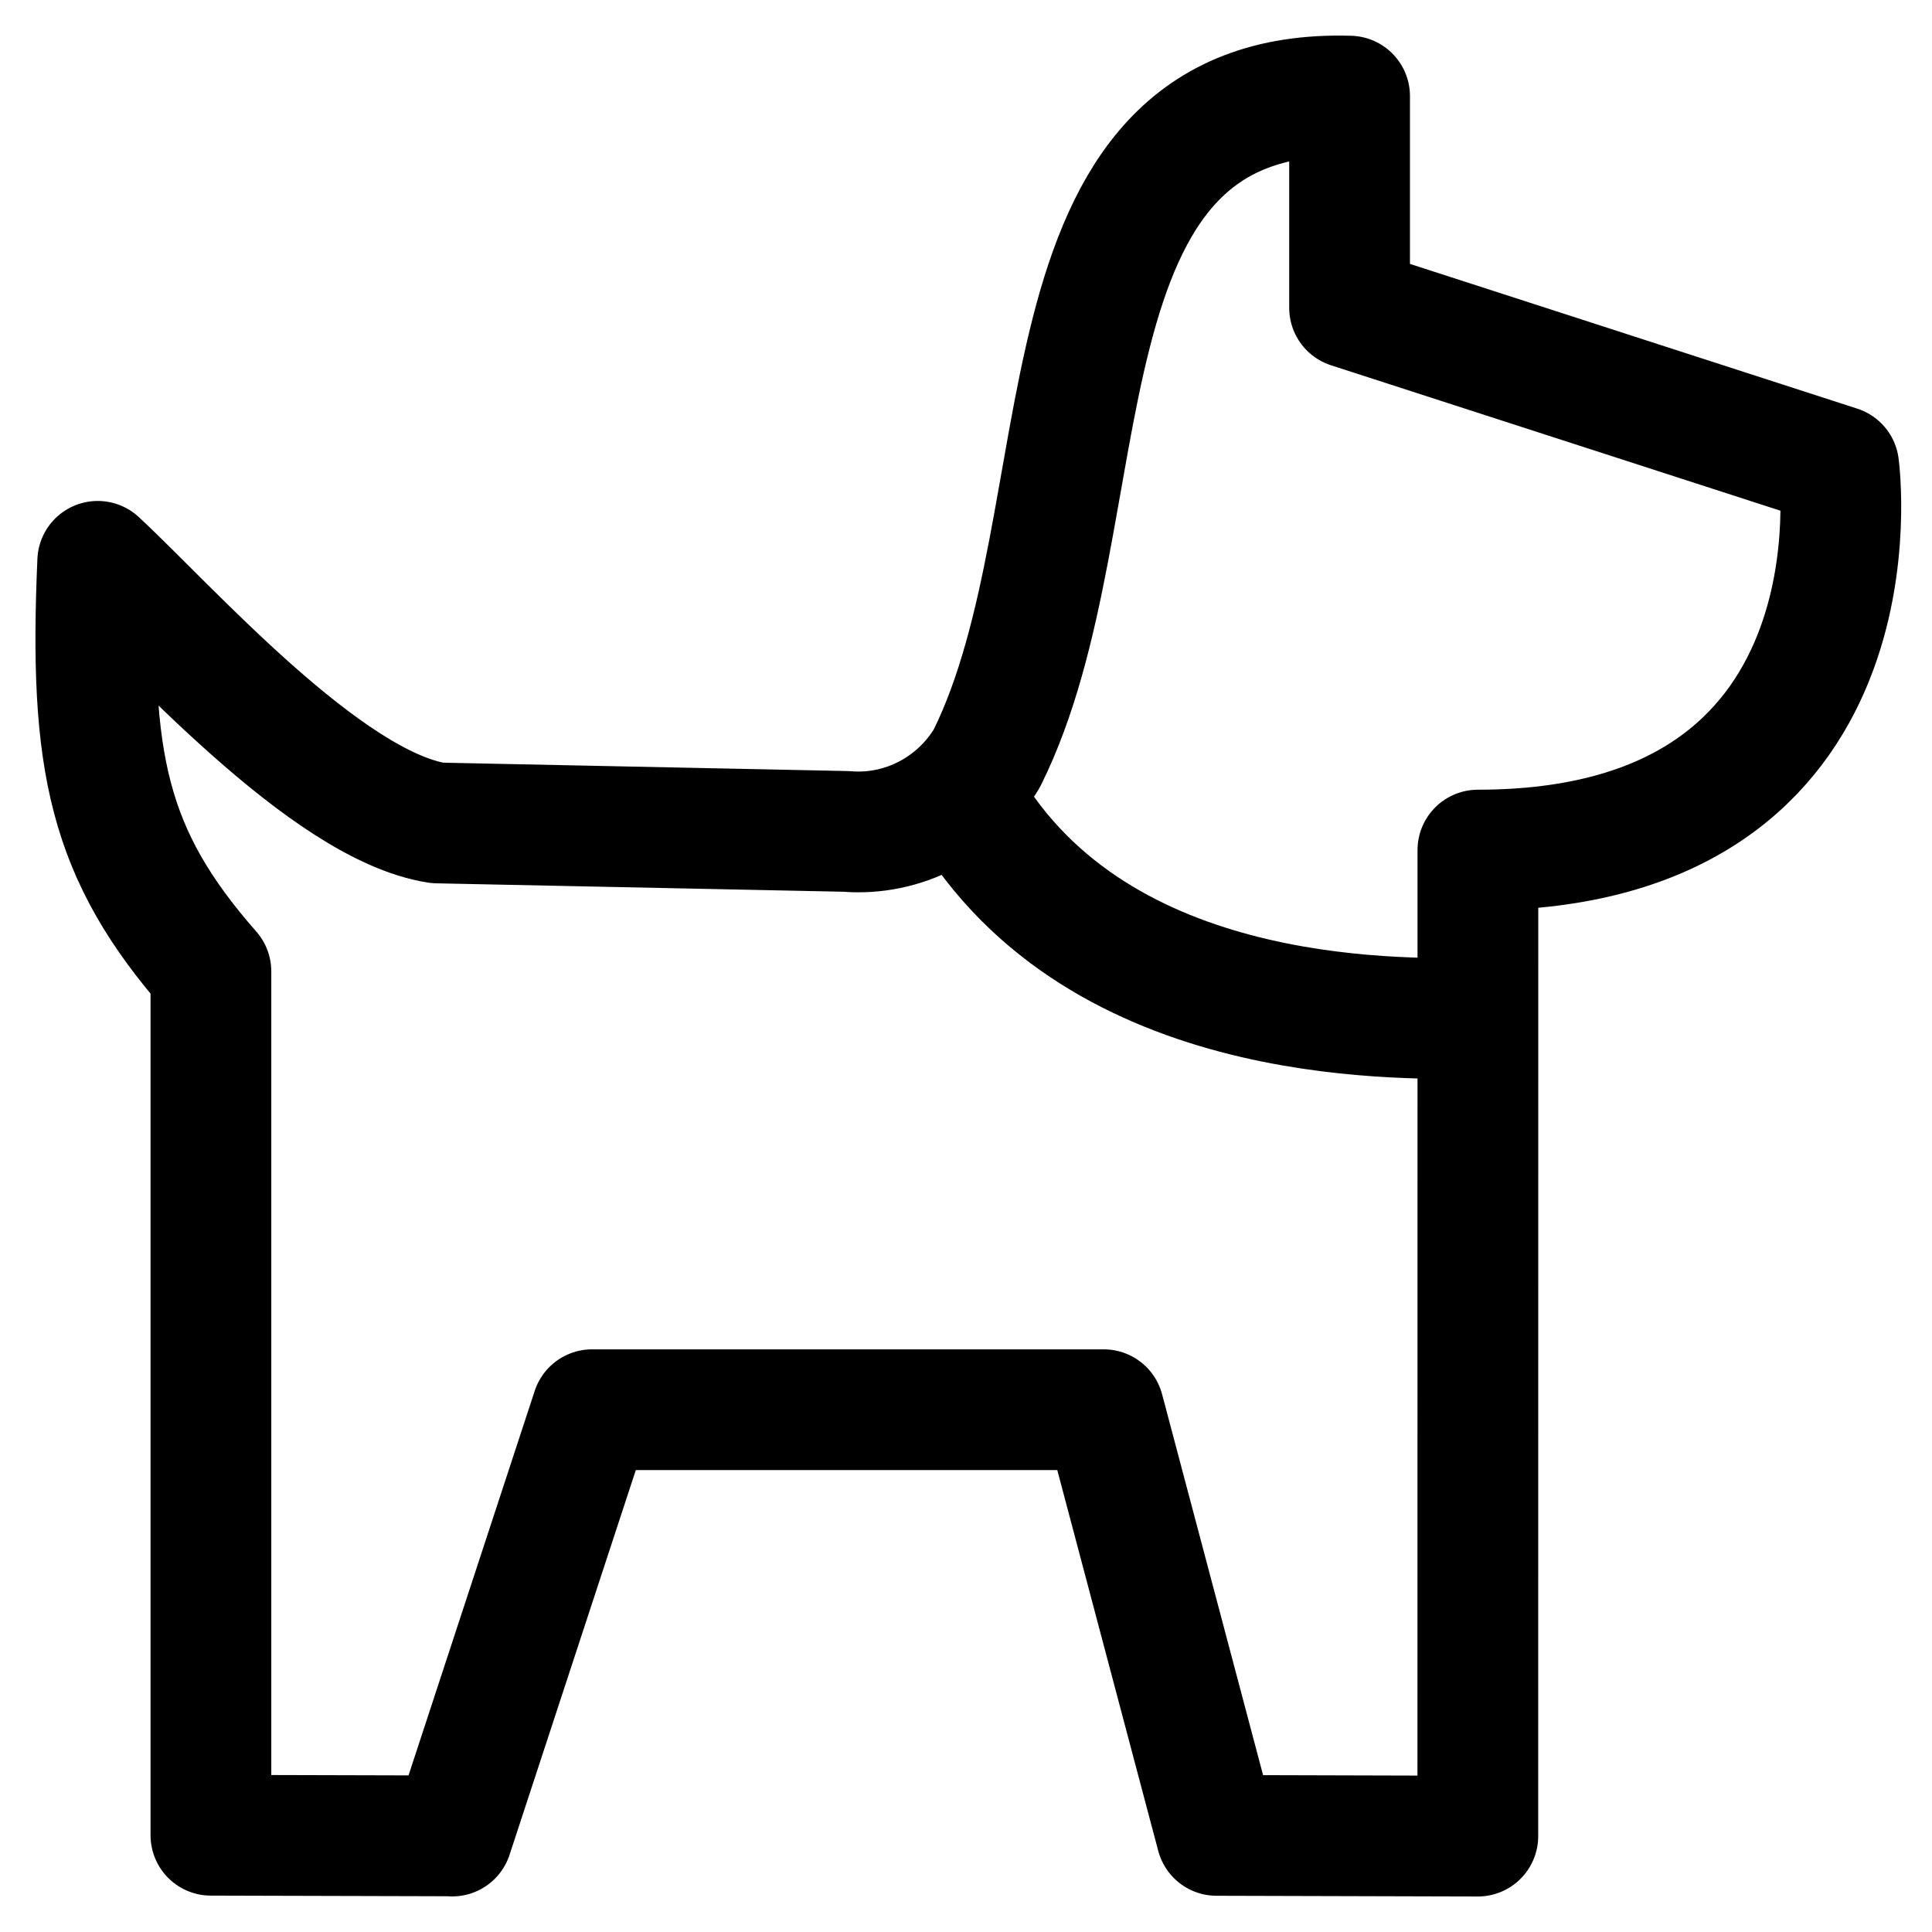 <svg xmlns="http://www.w3.org/2000/svg" fill="none" viewBox="0 0 24 24" id="Pets-Allow--Streamline-Ultimate.svg" height="24" width="24"><desc>Pets Allow Streamline Icon: https://streamlinehq.com</desc><path stroke="#000000" stroke-linecap="round" stroke-linejoin="round" d="M11.923 9.836c1.591 2.921 5.399 2.817 6.403 2.817M5.617 22.806l-2.997 -0.008V12.067C1.341 10.611 1.105 9.465 1.214 6.973c0.881 0.816 2.833 3.033 4.219 3.25l5.077 0.105c0.71 0.06 1.39 -0.3 1.75 -0.91 1.496 -3.008 0.458 -8.344 4.505 -8.224v2.63l6.076 1.966s0.649 4.77 -4.482 4.77l-0.001 12.249 -3.245 -0.009 -1.402 -5.288H7.355l-1.738 5.296Z" stroke-width="1.5"></path></svg>